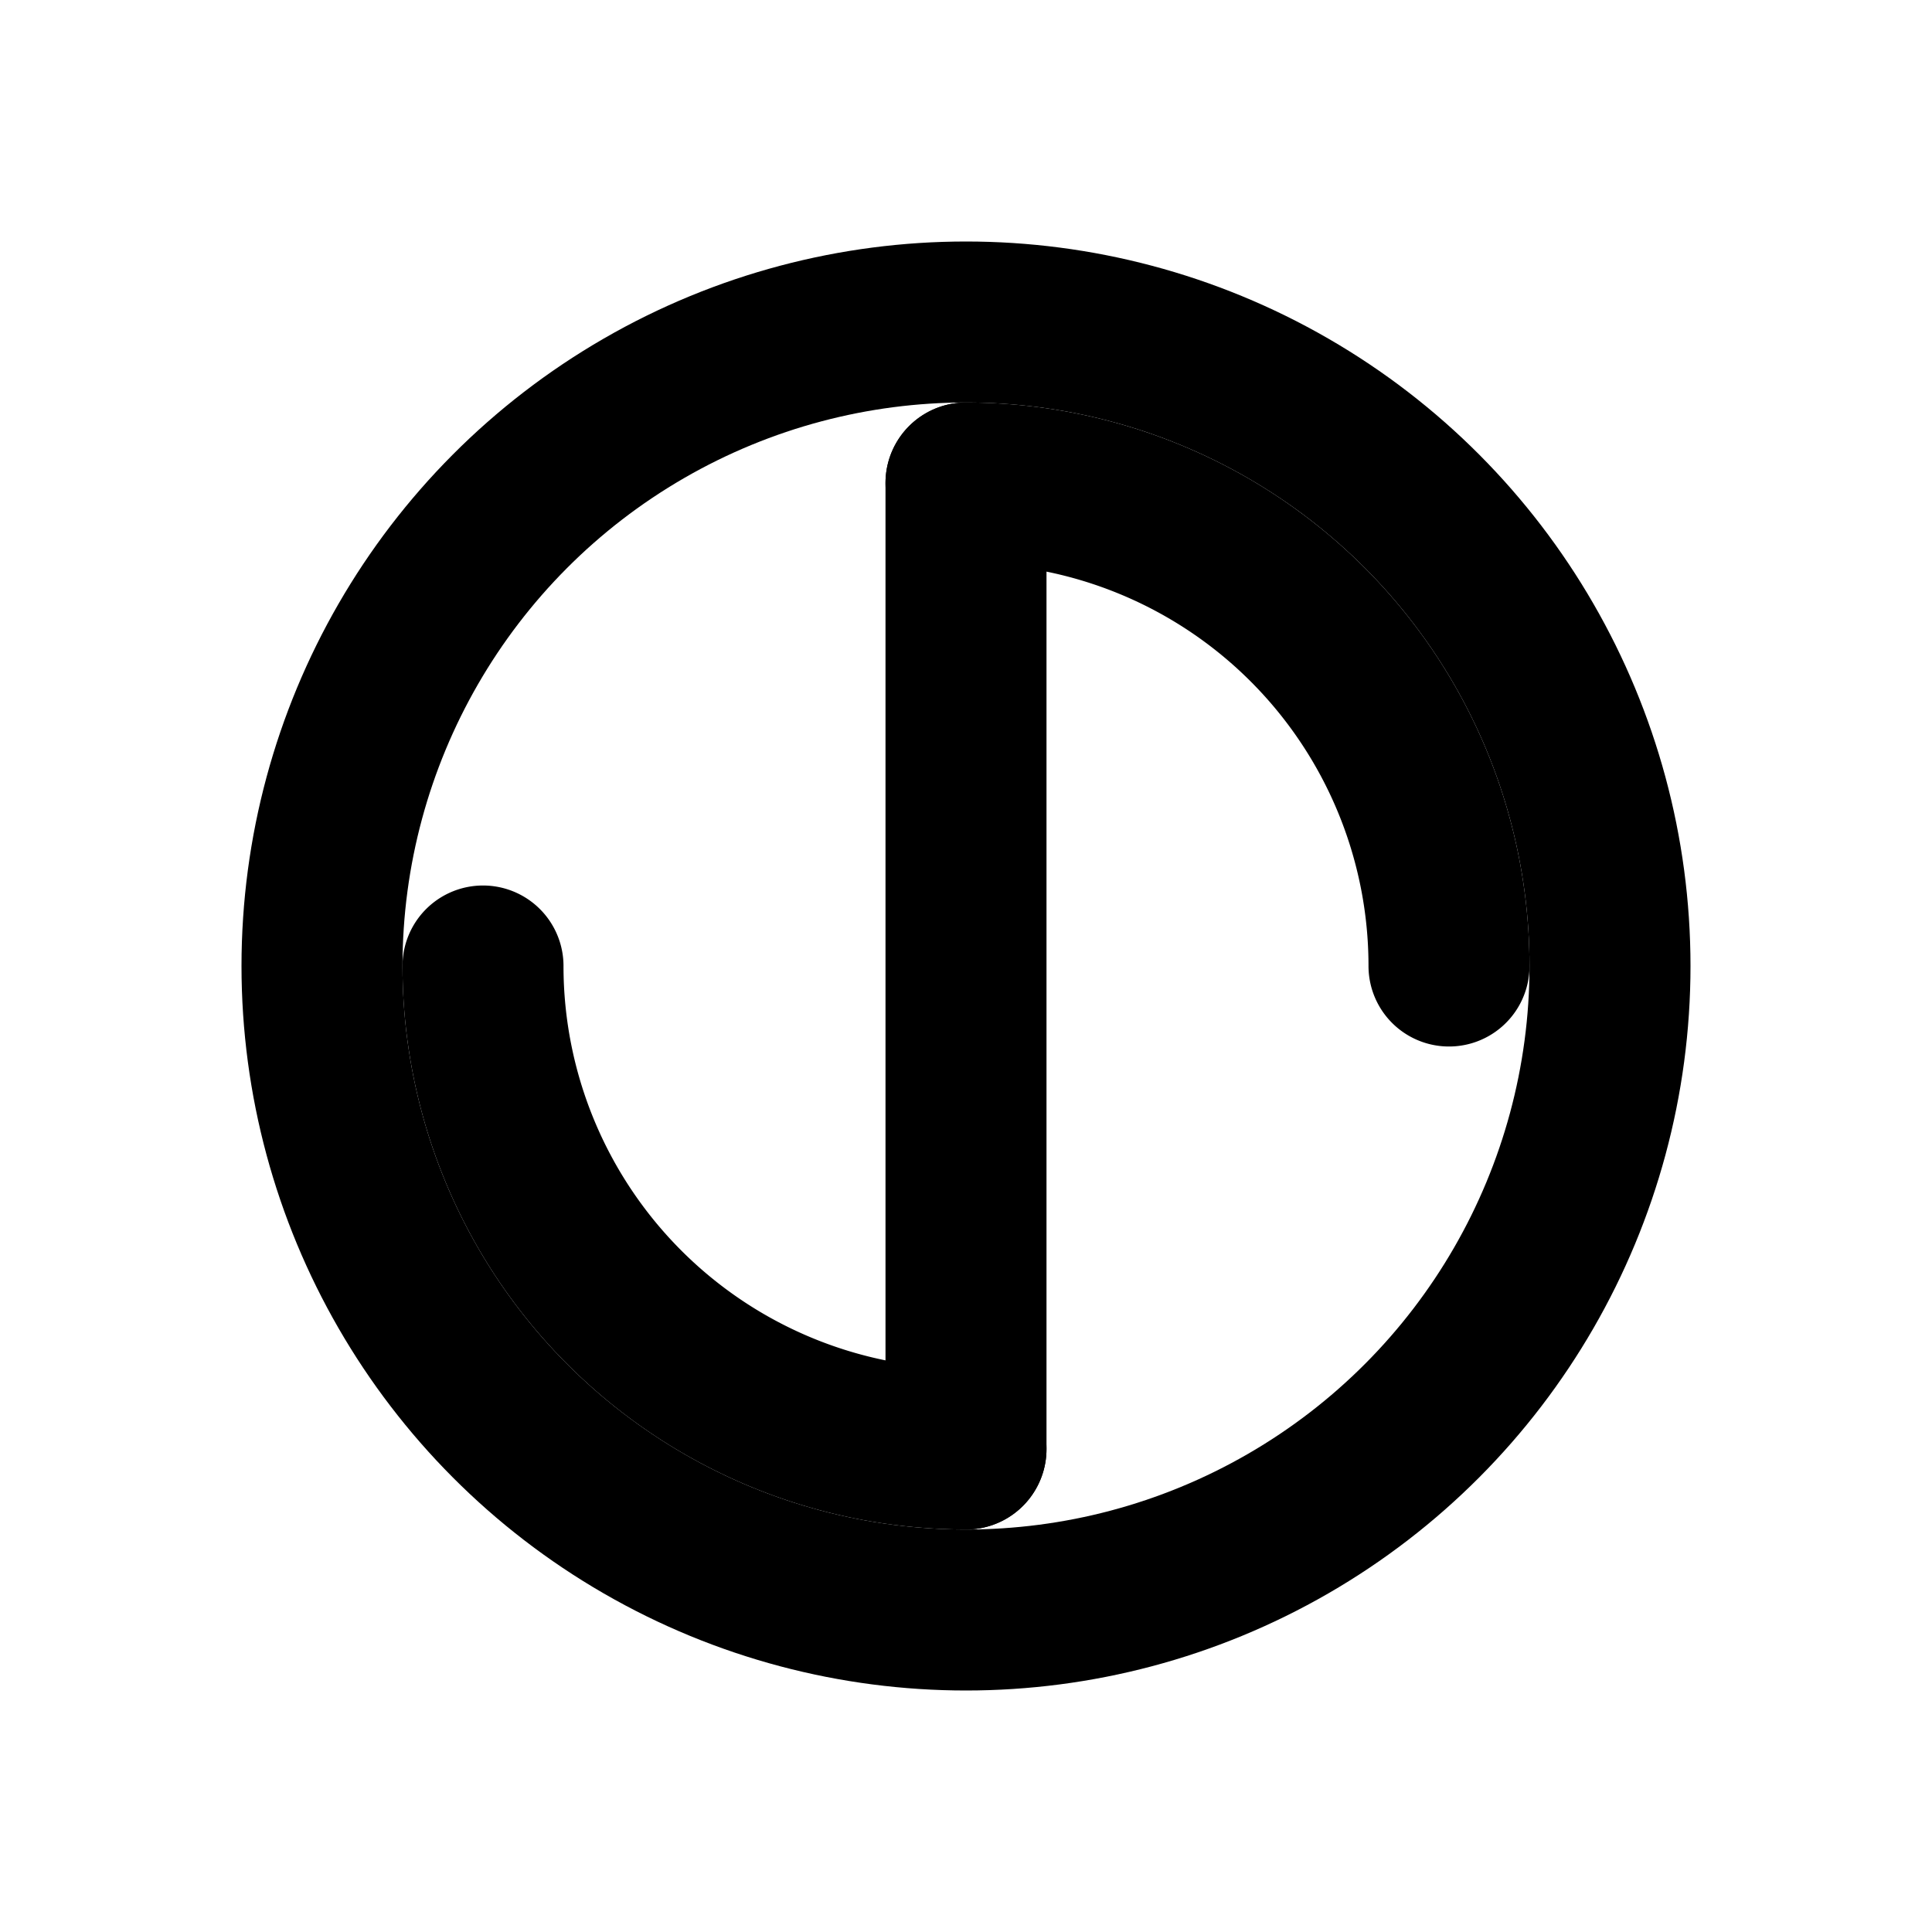 <svg xmlns="http://www.w3.org/2000/svg" viewBox="0 0 24 24" fill="none" stroke="currentColor" stroke-width="2" stroke-linecap="round" stroke-linejoin="round">
  <circle cx="12" cy="12" r="8"/>
  <path d="M18 12a6 6 0 0 0-6-6"/>
  <path d="M6 12a6 6 0 0 0 6 6"/>
  <path d="M12 6v12"/>
</svg> 